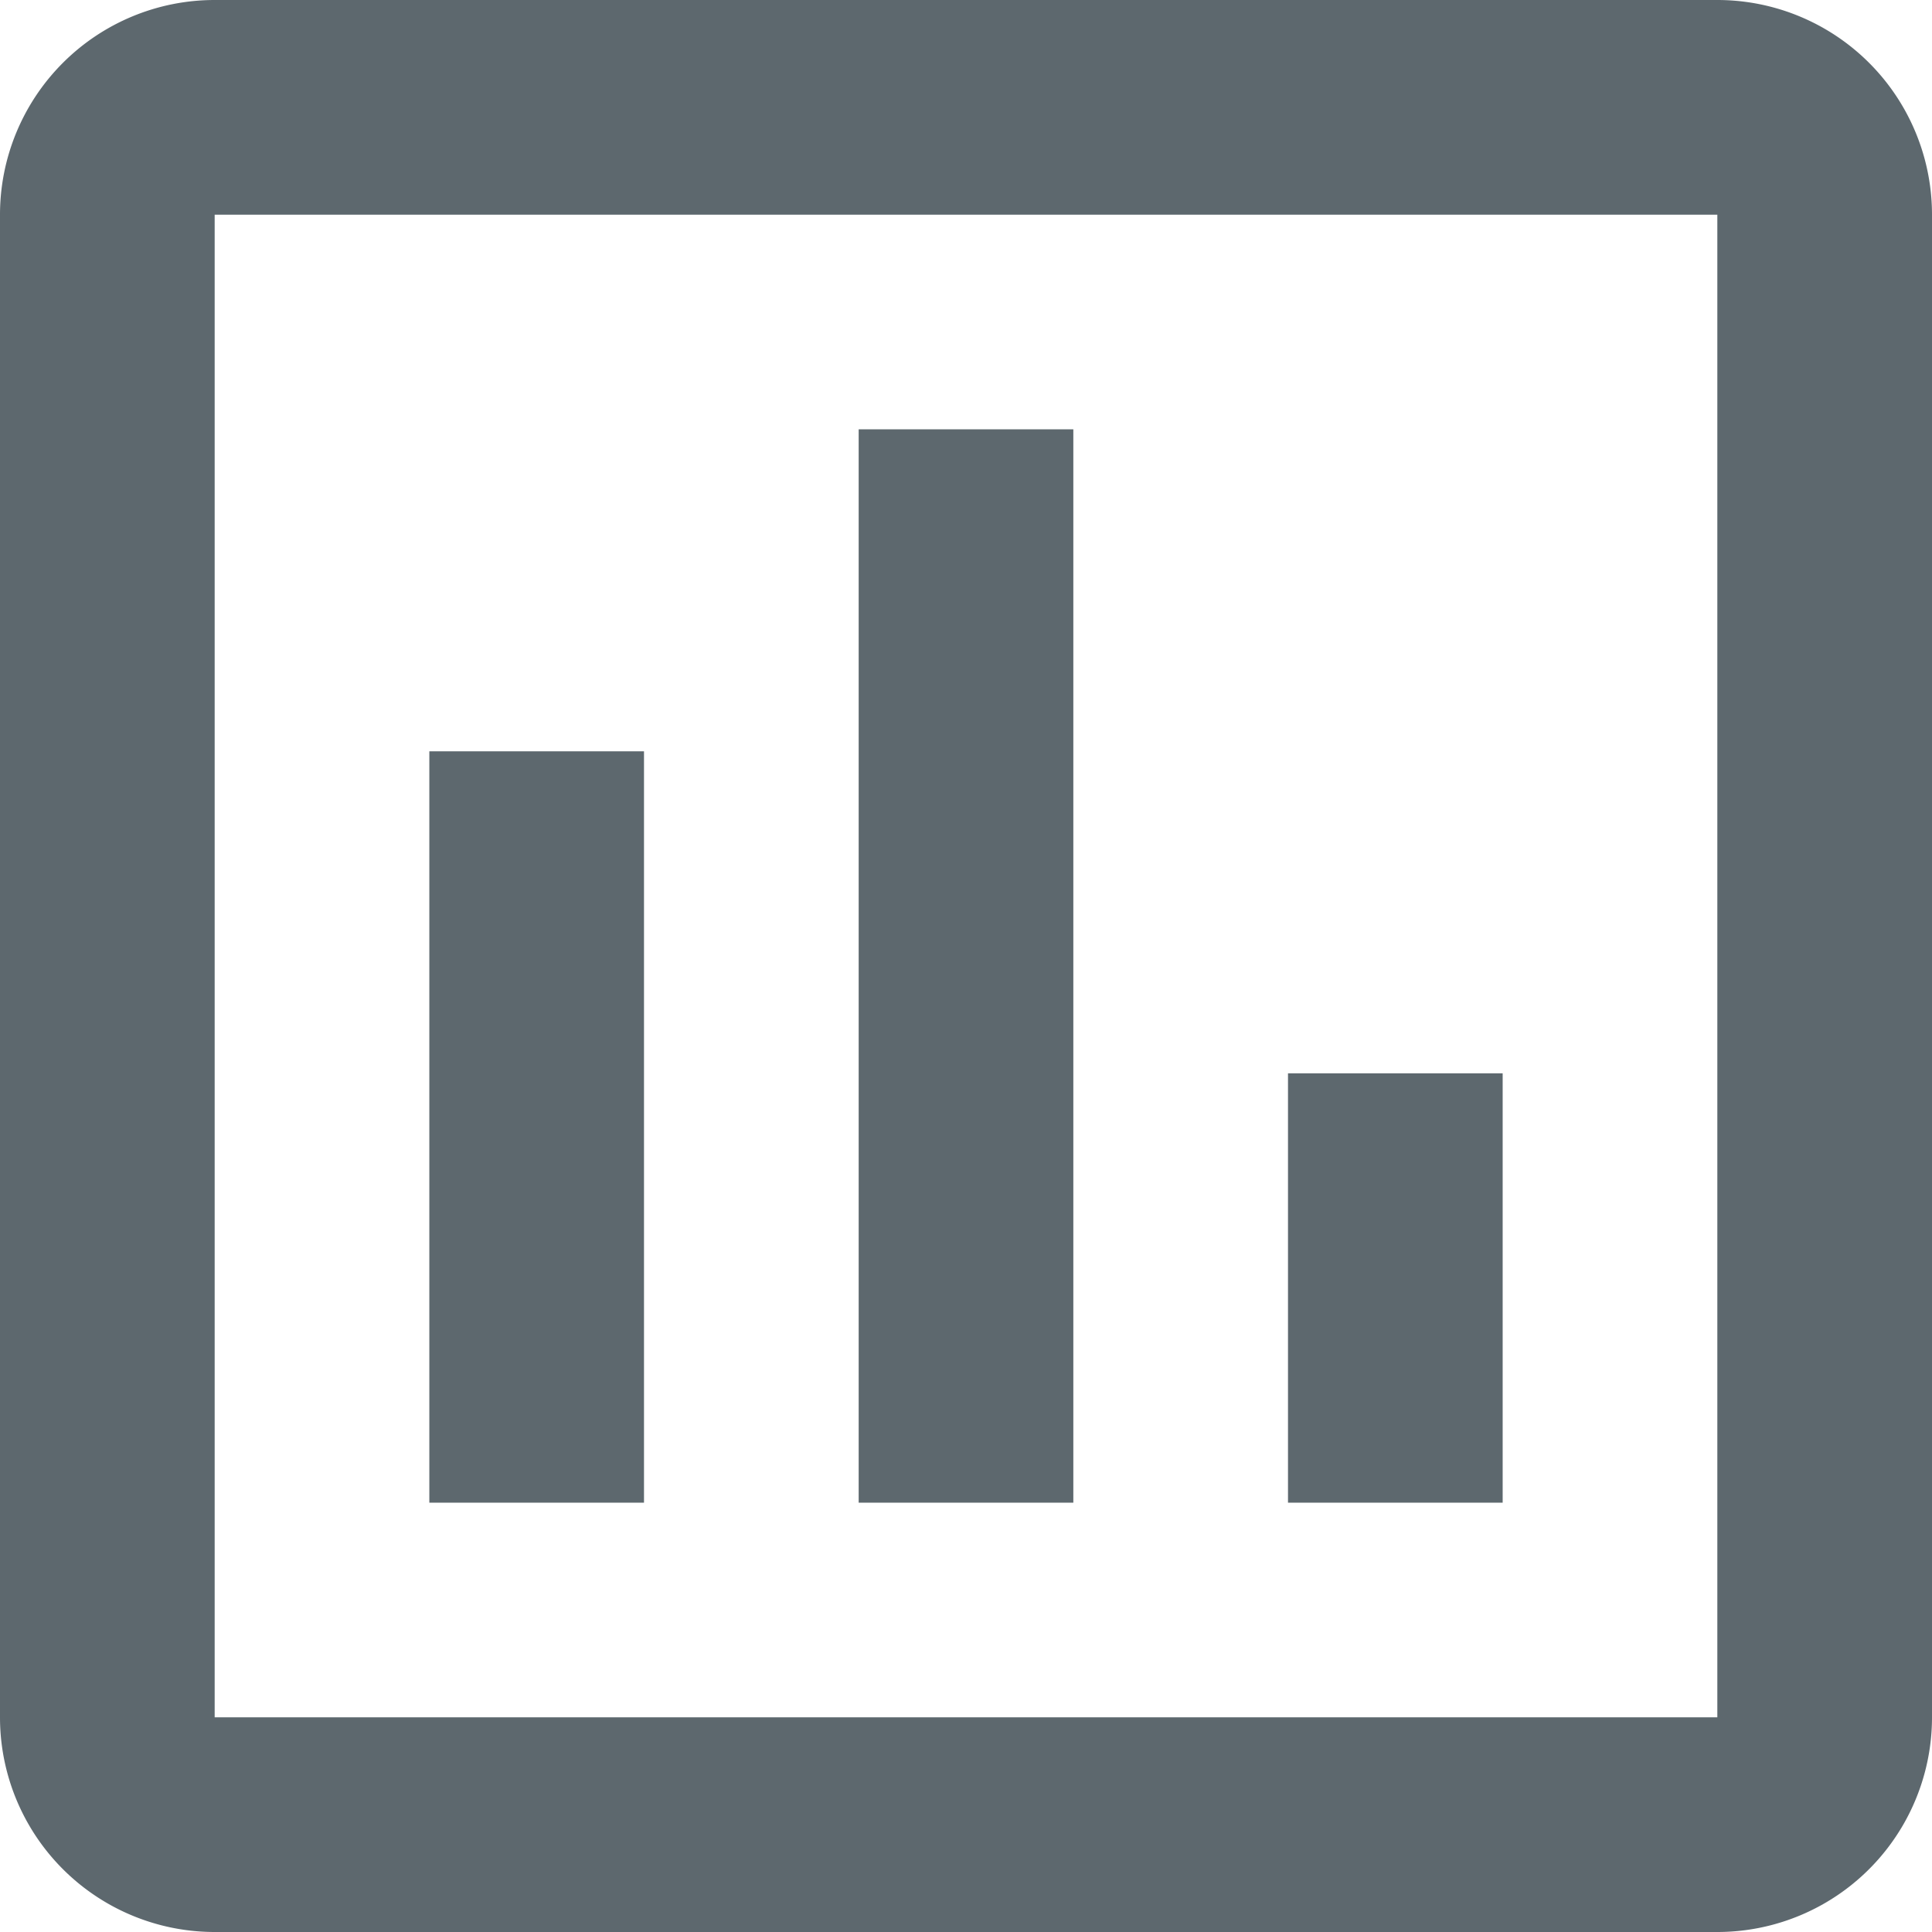 <?xml version="1.0" encoding="UTF-8"?>
<svg xmlns="http://www.w3.org/2000/svg" viewBox="0 0 18 18">
  <defs>
    <style>.cls-1{fill:#5d686e;}</style>
  </defs>
  <title>Element 2</title>
  <g id="Ebene_2" data-name="Ebene 2">
    <g id="Ebene_1-2" data-name="Ebene 1">
      <path class="cls-1" d="M16,0H2A2,2,0,0,0,0,2V16a2,2,0,0,0,2,2H16a2,2,0,0,0,2-2V2A2,2,0,0,0,16,0Zm0,16H2V2H16ZM4,7H6v7H4ZM8,4h2V14H8Zm4,6h2v4H12Z"></path>
    </g>
  </g>
</svg>
